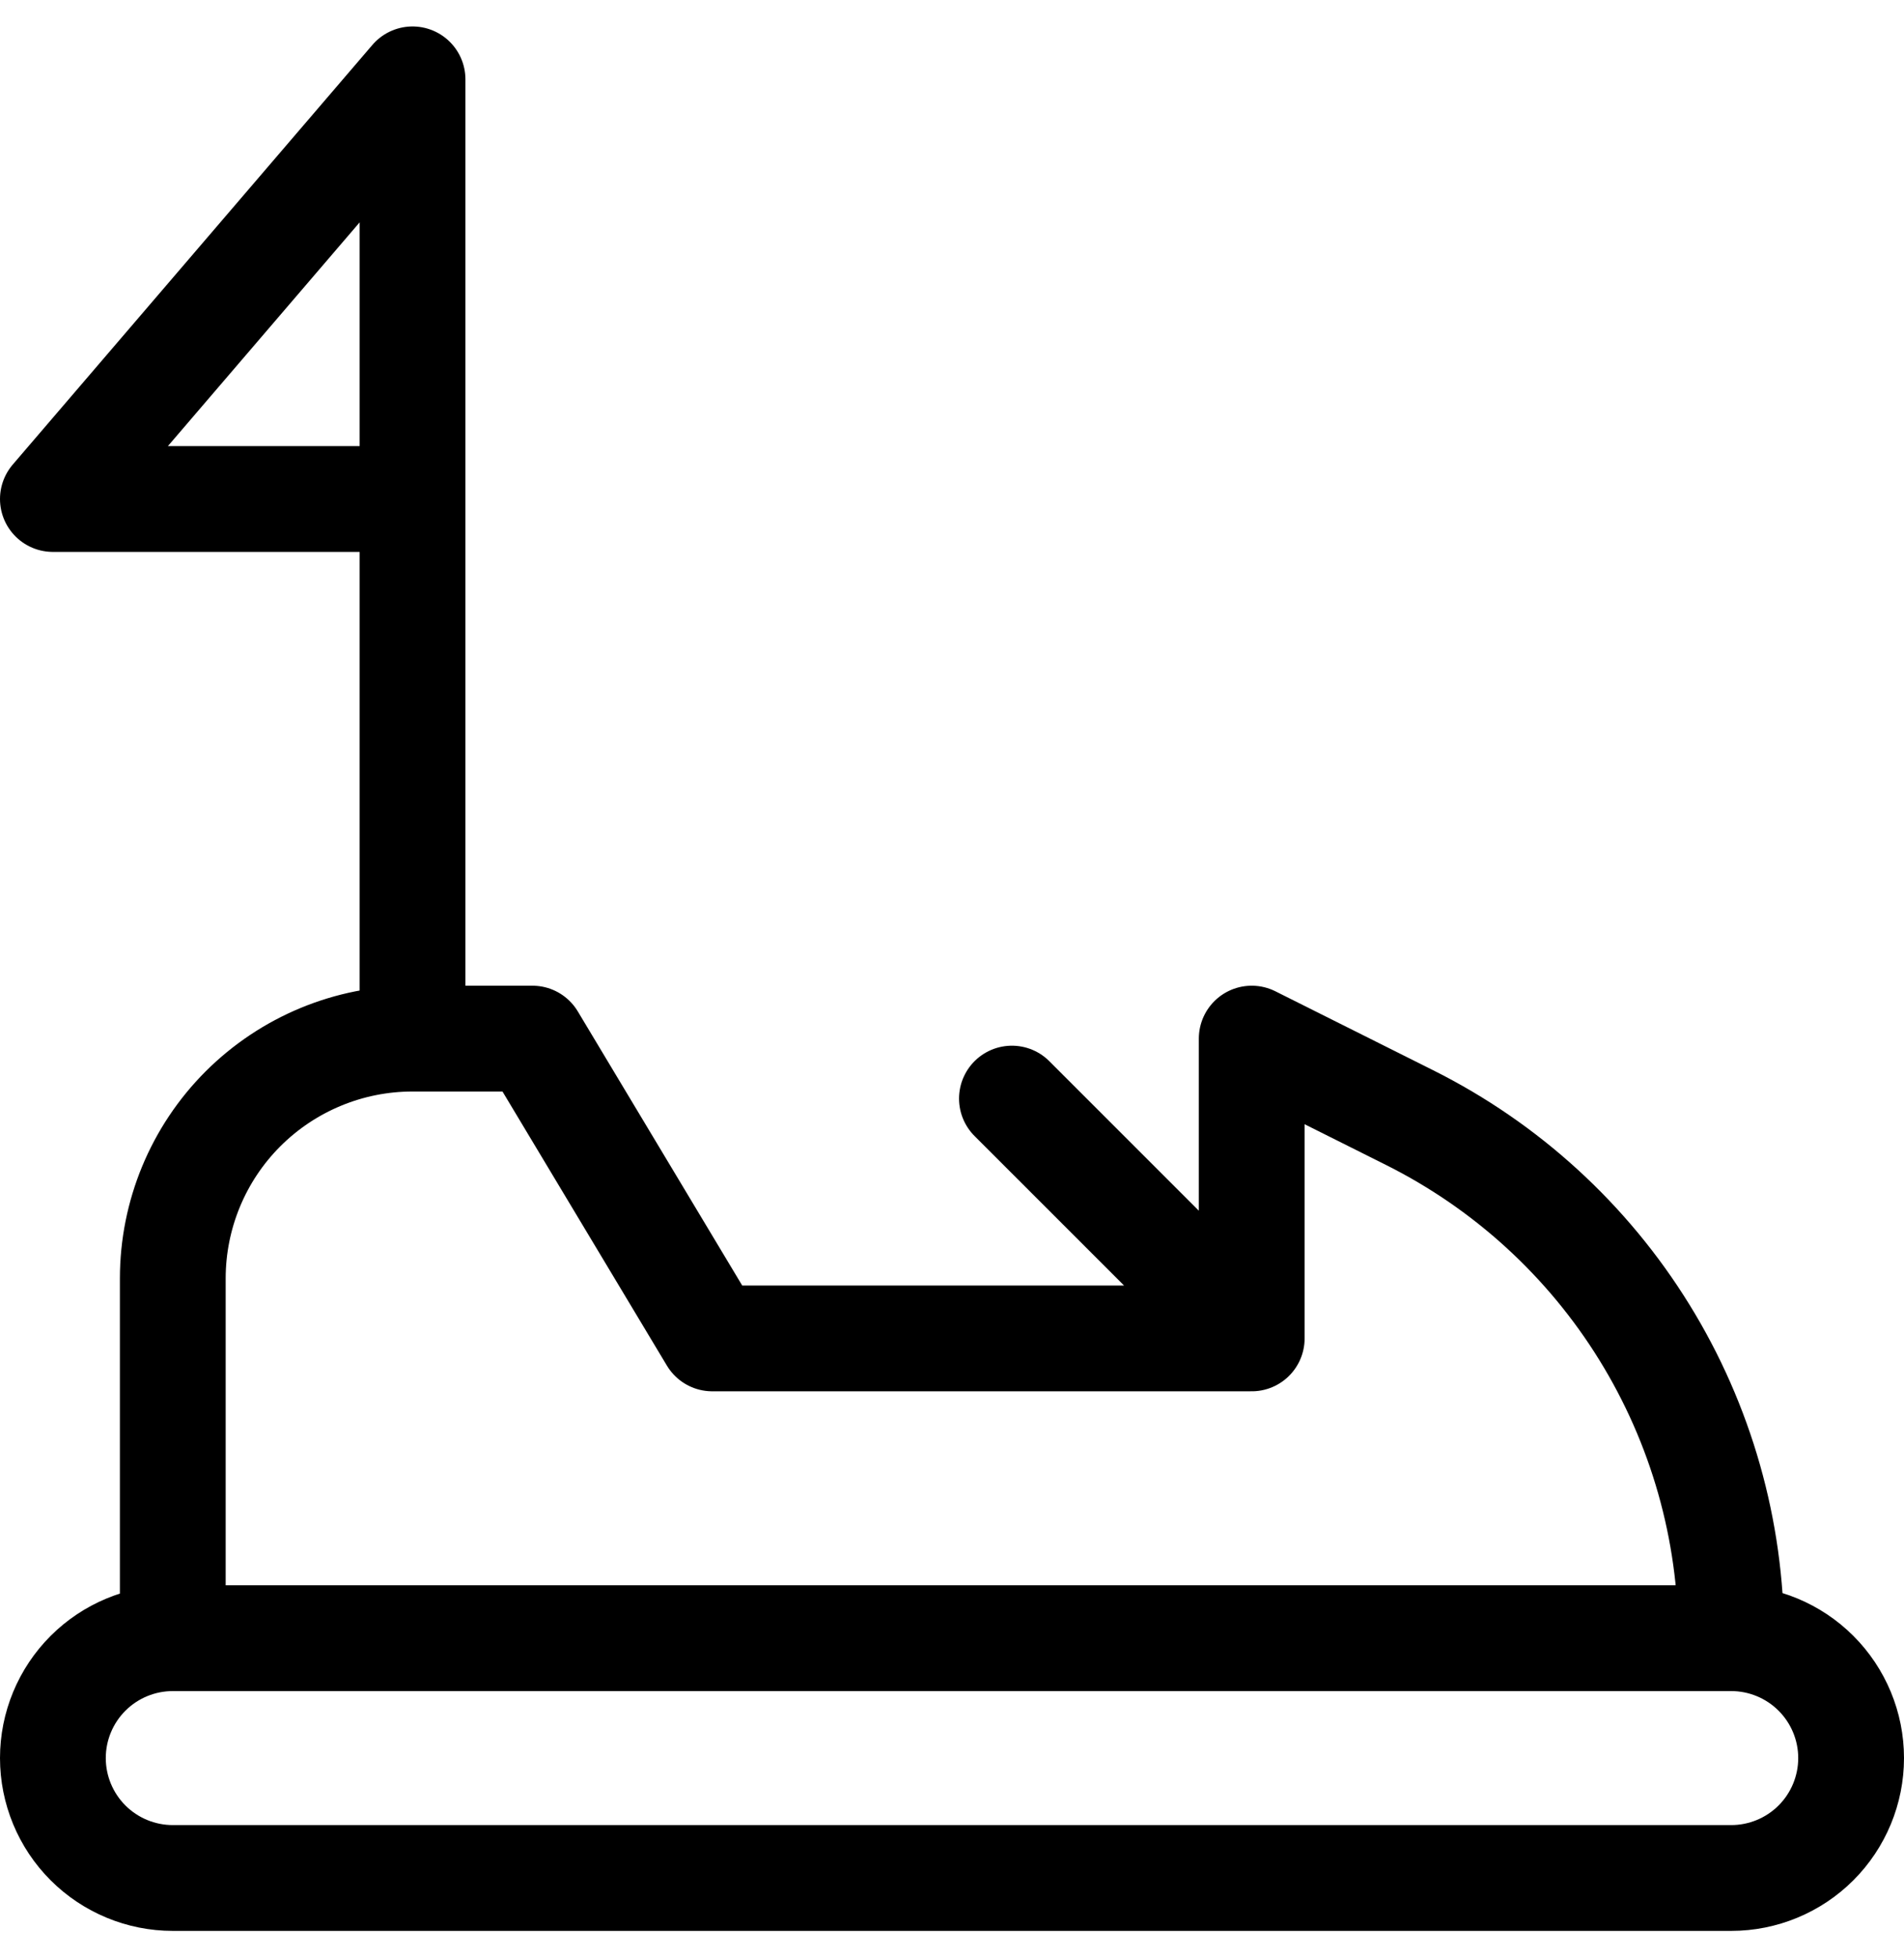 <svg width="36" height="37" viewBox="0 0 36 37" fill="none" xmlns="http://www.w3.org/2000/svg">
<path d="M3.267 30.967C2.666 30.967 2.089 31.206 1.664 31.631C1.239 32.056 1 32.632 1 33.233C1 33.834 1.239 34.411 1.664 34.836C2.089 35.261 2.666 35.5 3.267 35.5H32.733C33.334 35.5 33.911 35.261 34.336 34.836C34.761 34.411 35 33.834 35 33.233C35 32.632 34.761 32.056 34.336 31.631C33.911 31.206 33.334 30.967 32.733 30.967M3.267 30.967H32.733M3.267 30.967V24.167C3.267 22.964 3.744 21.811 4.594 20.961C5.445 20.111 6.598 19.633 7.8 19.633M32.733 30.967C32.733 28.923 32.164 26.921 31.09 25.183C30.016 23.444 28.479 22.04 26.651 21.126L23.667 19.633V25.3M7.8 19.633H10.067L13.467 25.3H23.667M7.8 19.633V1.5L1 9.433H7.8M23.667 25.3L19.133 20.767" stroke="black" stroke-width="2" stroke-linecap="round" stroke-linejoin="round"/>
</svg>
